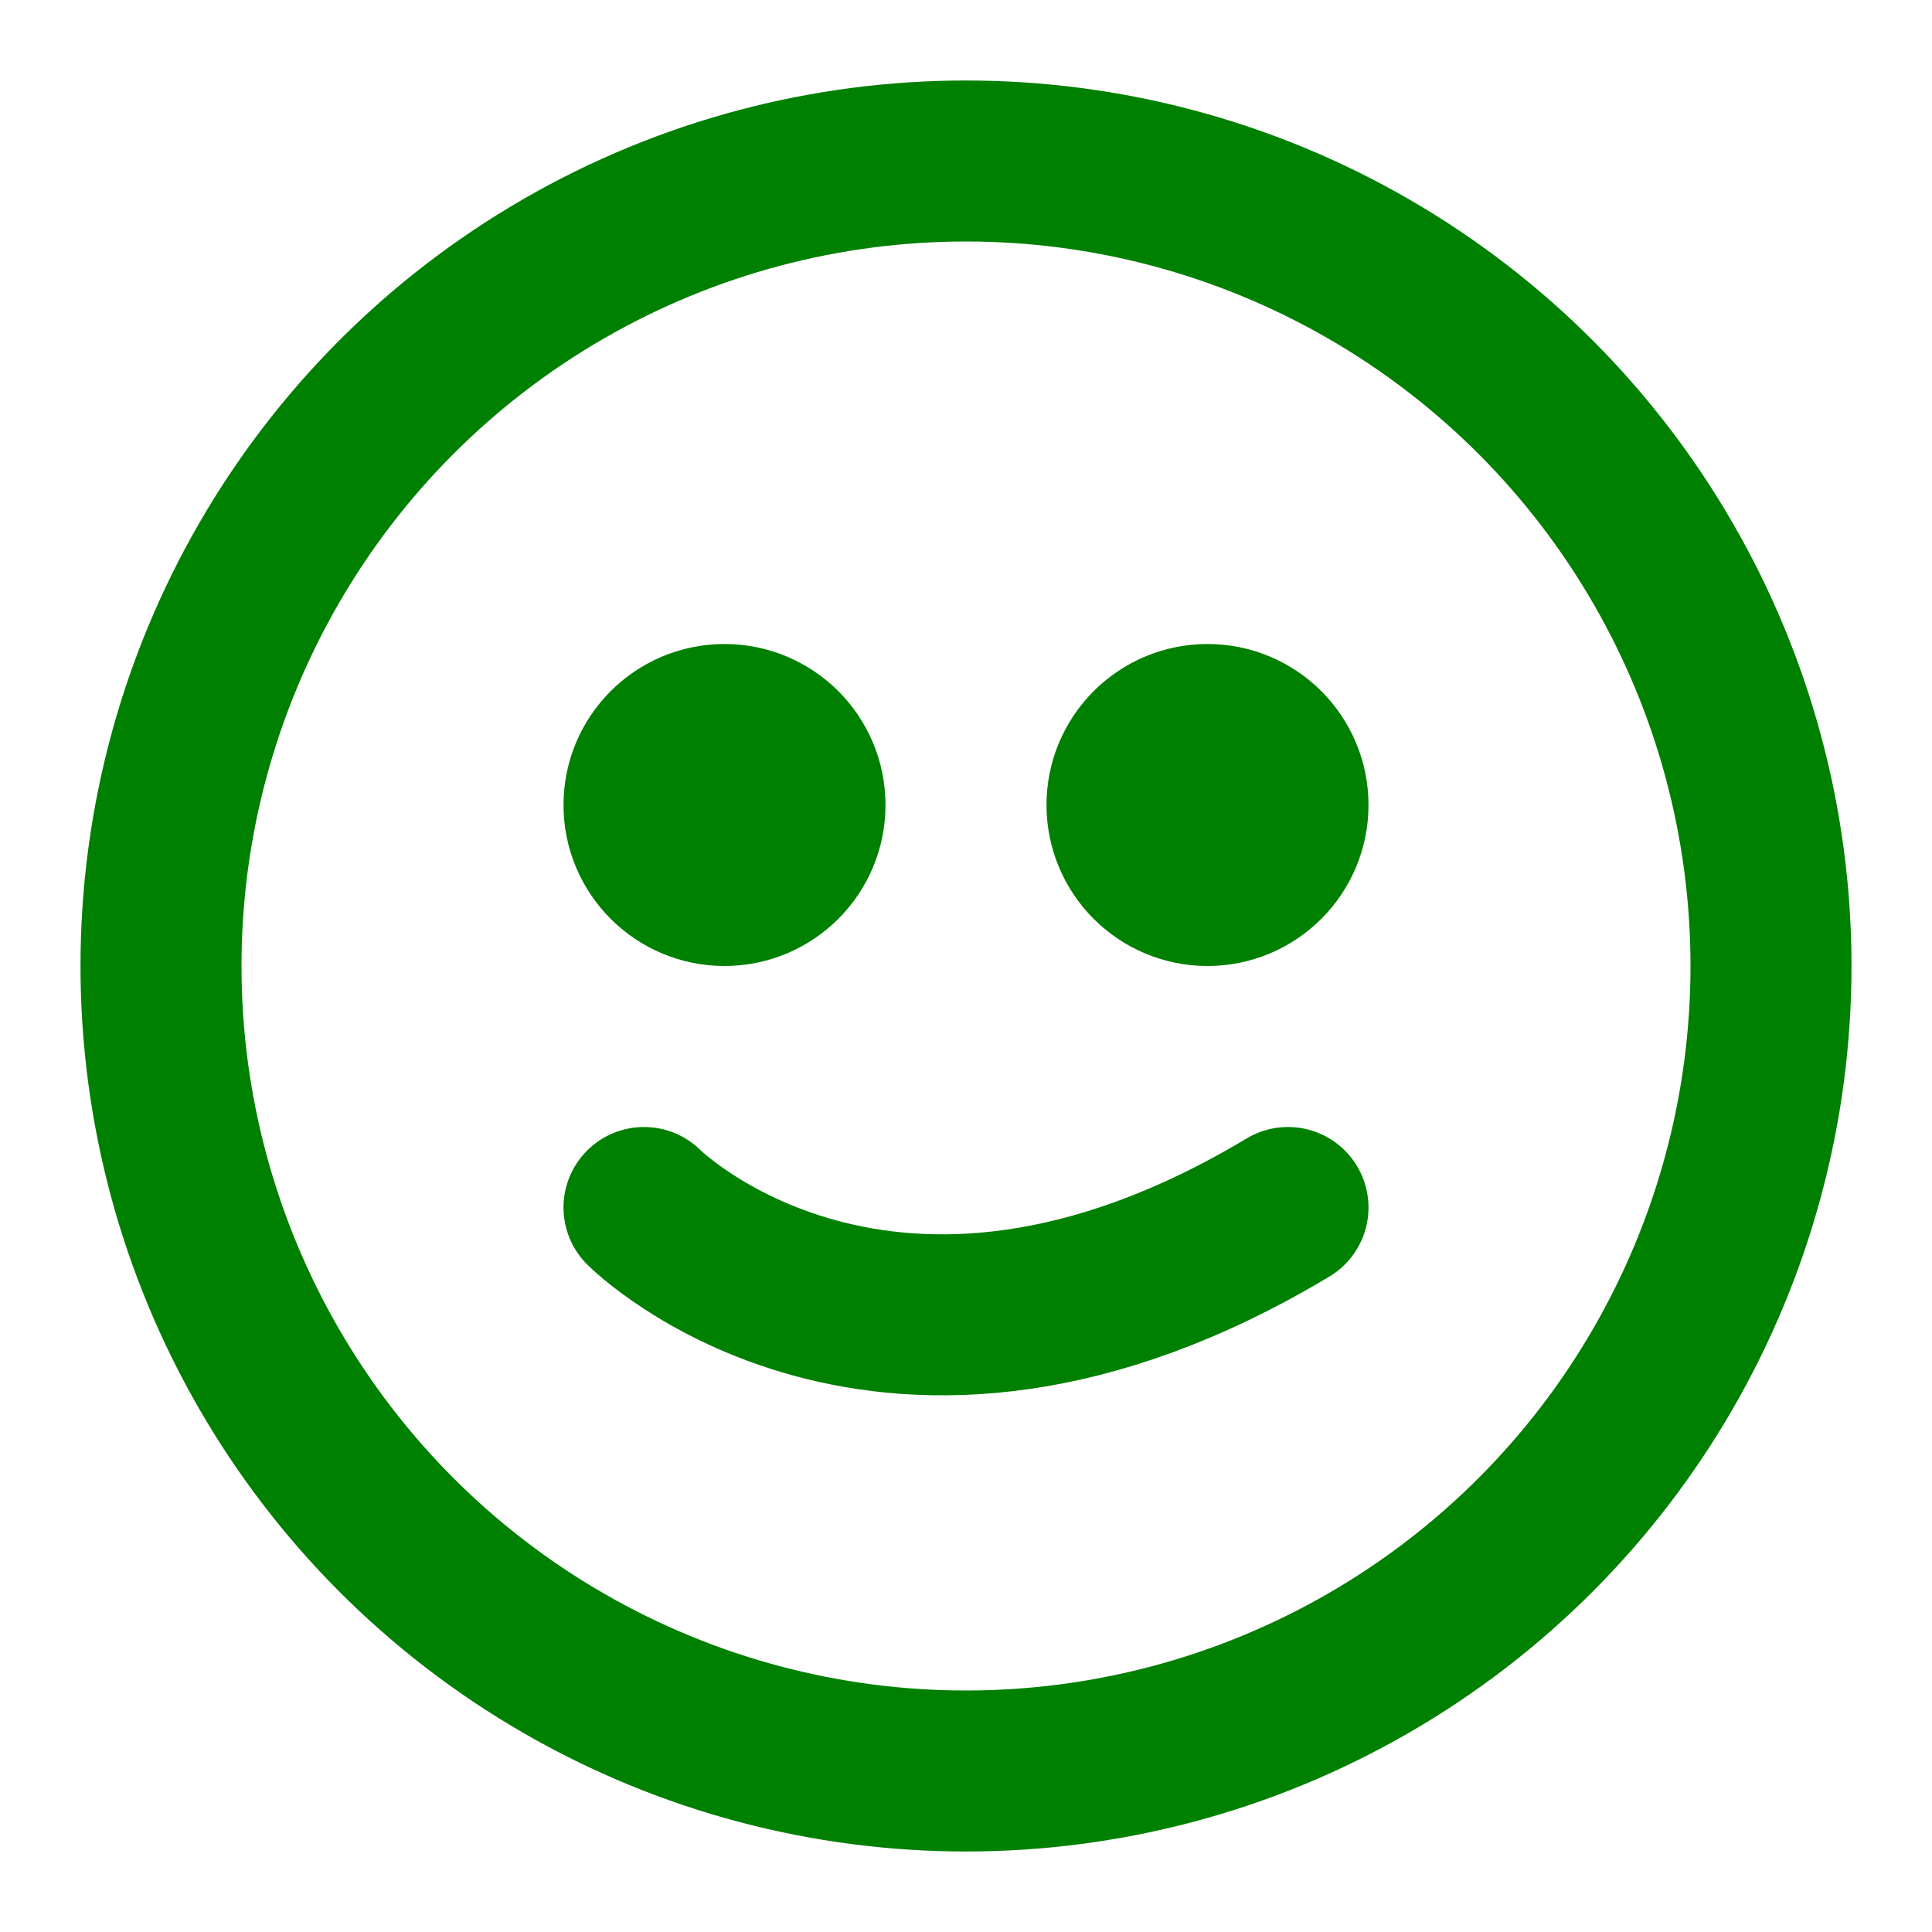 <svg width="500" height="500" xmlns="http://www.w3.org/2000/svg" viewBox="0 0 24 24" fill="none" stroke="green" stroke-width="2" stroke-linecap="round" stroke-linejoin="round">
    <circle cx="12" cy="12" r="10" />
    <circle cx="9" cy="10" r="1" />
    <circle cx="15" cy="10" r="1" />
    <path d="M8 15s3 3 8 0" />
</svg>